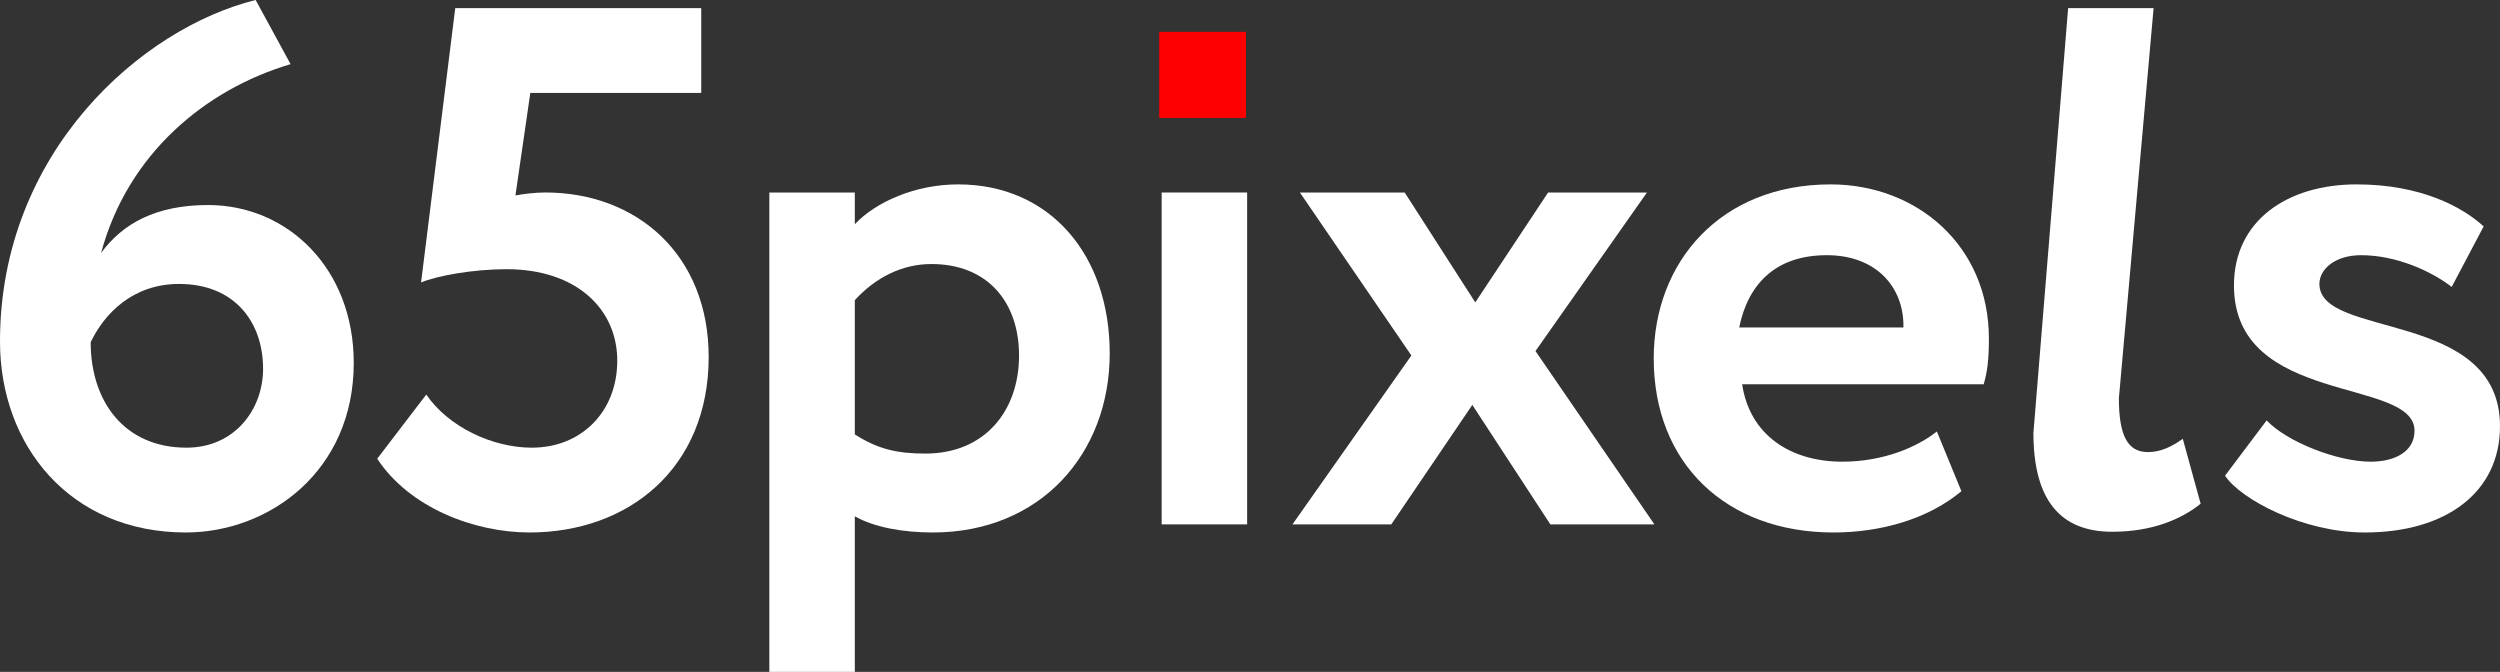 <?xml version="1.0" encoding="UTF-8"?> <svg xmlns="http://www.w3.org/2000/svg" width="160" height="43" viewBox="0 0 160 43" fill="none"><rect x="0" y="0" width="160" height="43" fill="#333333" stroke="none"/> <path d="M0 21.854C0 28.509 4.471 34.078 11.891 34.078C17.218 34.078 22.64 30.161 22.64 23.223C22.64 17.181 18.407 13.122 13.318 13.122C9.988 13.122 7.848 14.302 6.469 16.19C8.181 9.818 13.175 5.711 18.597 4.106L16.362 0C9.085 1.794 0 9.723 0 21.854ZM5.803 21.901C6.659 20.107 8.466 18.172 11.463 18.172C14.982 18.172 16.837 20.579 16.837 23.6C16.837 26.243 14.982 28.651 11.938 28.651C7.943 28.651 5.803 25.677 5.803 21.901Z" fill="white"></path> <path d="M26.948 18.078C27.947 17.653 30.277 17.228 32.418 17.228C36.889 17.228 39.505 19.777 39.505 23.081C39.505 26.338 37.221 28.651 34.035 28.651C31.514 28.651 28.708 27.329 27.281 25.252L24.142 29.358C26.187 32.474 30.325 34.078 33.892 34.078C40.218 34.078 45.355 29.972 45.355 22.845C45.355 16.331 40.789 12.319 34.891 12.319C34.225 12.319 33.511 12.414 32.988 12.508L33.94 5.947L44.879 5.947V0.519L29.136 0.519L26.948 18.078Z" fill="white"></path> <path d="M49.238 43H54.708V33.041C55.945 33.749 57.8 34.079 59.702 34.079C66.551 34.079 71.022 29.076 71.022 22.61C71.022 16.332 67.217 11.801 61.319 11.801C58.561 11.801 56.04 12.934 54.708 14.35V12.32L49.238 12.32L49.238 43ZM59.607 16.898C63.222 16.898 65.219 19.353 65.219 22.751C65.219 26.291 63.032 29.029 59.227 29.029C57.419 29.029 56.182 28.746 54.708 27.802L54.708 19.211C56.04 17.748 57.752 16.898 59.607 16.898Z" fill="white"></path> <path d="M74.347 33.56H79.817V12.32L74.347 12.32V33.56Z" fill="white"></path> <path d="M105.405 12.32L99.079 12.32L94.418 19.353L89.9 12.32L83.193 12.32L90.328 22.751L82.718 33.56H89.043L94.228 25.914L99.222 33.56H105.881L98.271 22.468L105.405 12.32Z" fill="white"></path> <path d="M123.959 27.613C122.723 28.604 120.535 29.548 117.919 29.548C114.542 29.548 111.973 27.802 111.498 24.592L126.956 24.592C127.194 23.79 127.289 22.987 127.289 21.666C127.289 15.719 122.675 11.801 117.158 11.801C110.118 11.801 105.838 16.757 105.838 22.94C105.838 29.642 110.451 34.079 117.348 34.079C120.344 34.079 123.389 33.23 125.529 31.436L123.959 27.613ZM116.92 16.332C120.059 16.332 121.867 18.362 121.819 20.958L111.308 20.958C111.878 18.173 113.638 16.332 116.92 16.332Z" fill="white"></path> <path d="M130.139 27.707C130.139 32.05 131.899 34.032 135.181 34.032C137.749 34.032 139.604 33.23 140.841 32.239L139.699 28.085C139.034 28.557 138.32 28.934 137.464 28.934C136.18 28.934 135.609 27.896 135.609 25.489L137.83 0.52L132.361 0.52L130.139 27.707Z" fill="white"></path> <path d="M154.53 27.566C154.53 28.887 153.294 29.548 151.724 29.548C149.584 29.548 146.35 28.274 145.065 26.905L142.402 30.445C143.401 31.955 147.396 34.079 151.344 34.079C156.576 34.079 160 31.483 160 27.282C160 19.778 148.442 21.713 148.442 18.173C148.442 17.229 149.441 16.332 151.106 16.332C153.389 16.332 155.624 17.37 156.909 18.362L158.954 14.491C157.622 13.264 154.958 11.801 150.82 11.801C146.397 11.801 142.973 14.114 142.973 18.267C142.973 26.008 154.53 24.12 154.53 27.566Z" fill="white"></path> <rect x="74.189" y="2.037" width="5.553" height="5.511" fill="#FF0000"></rect> </svg> 